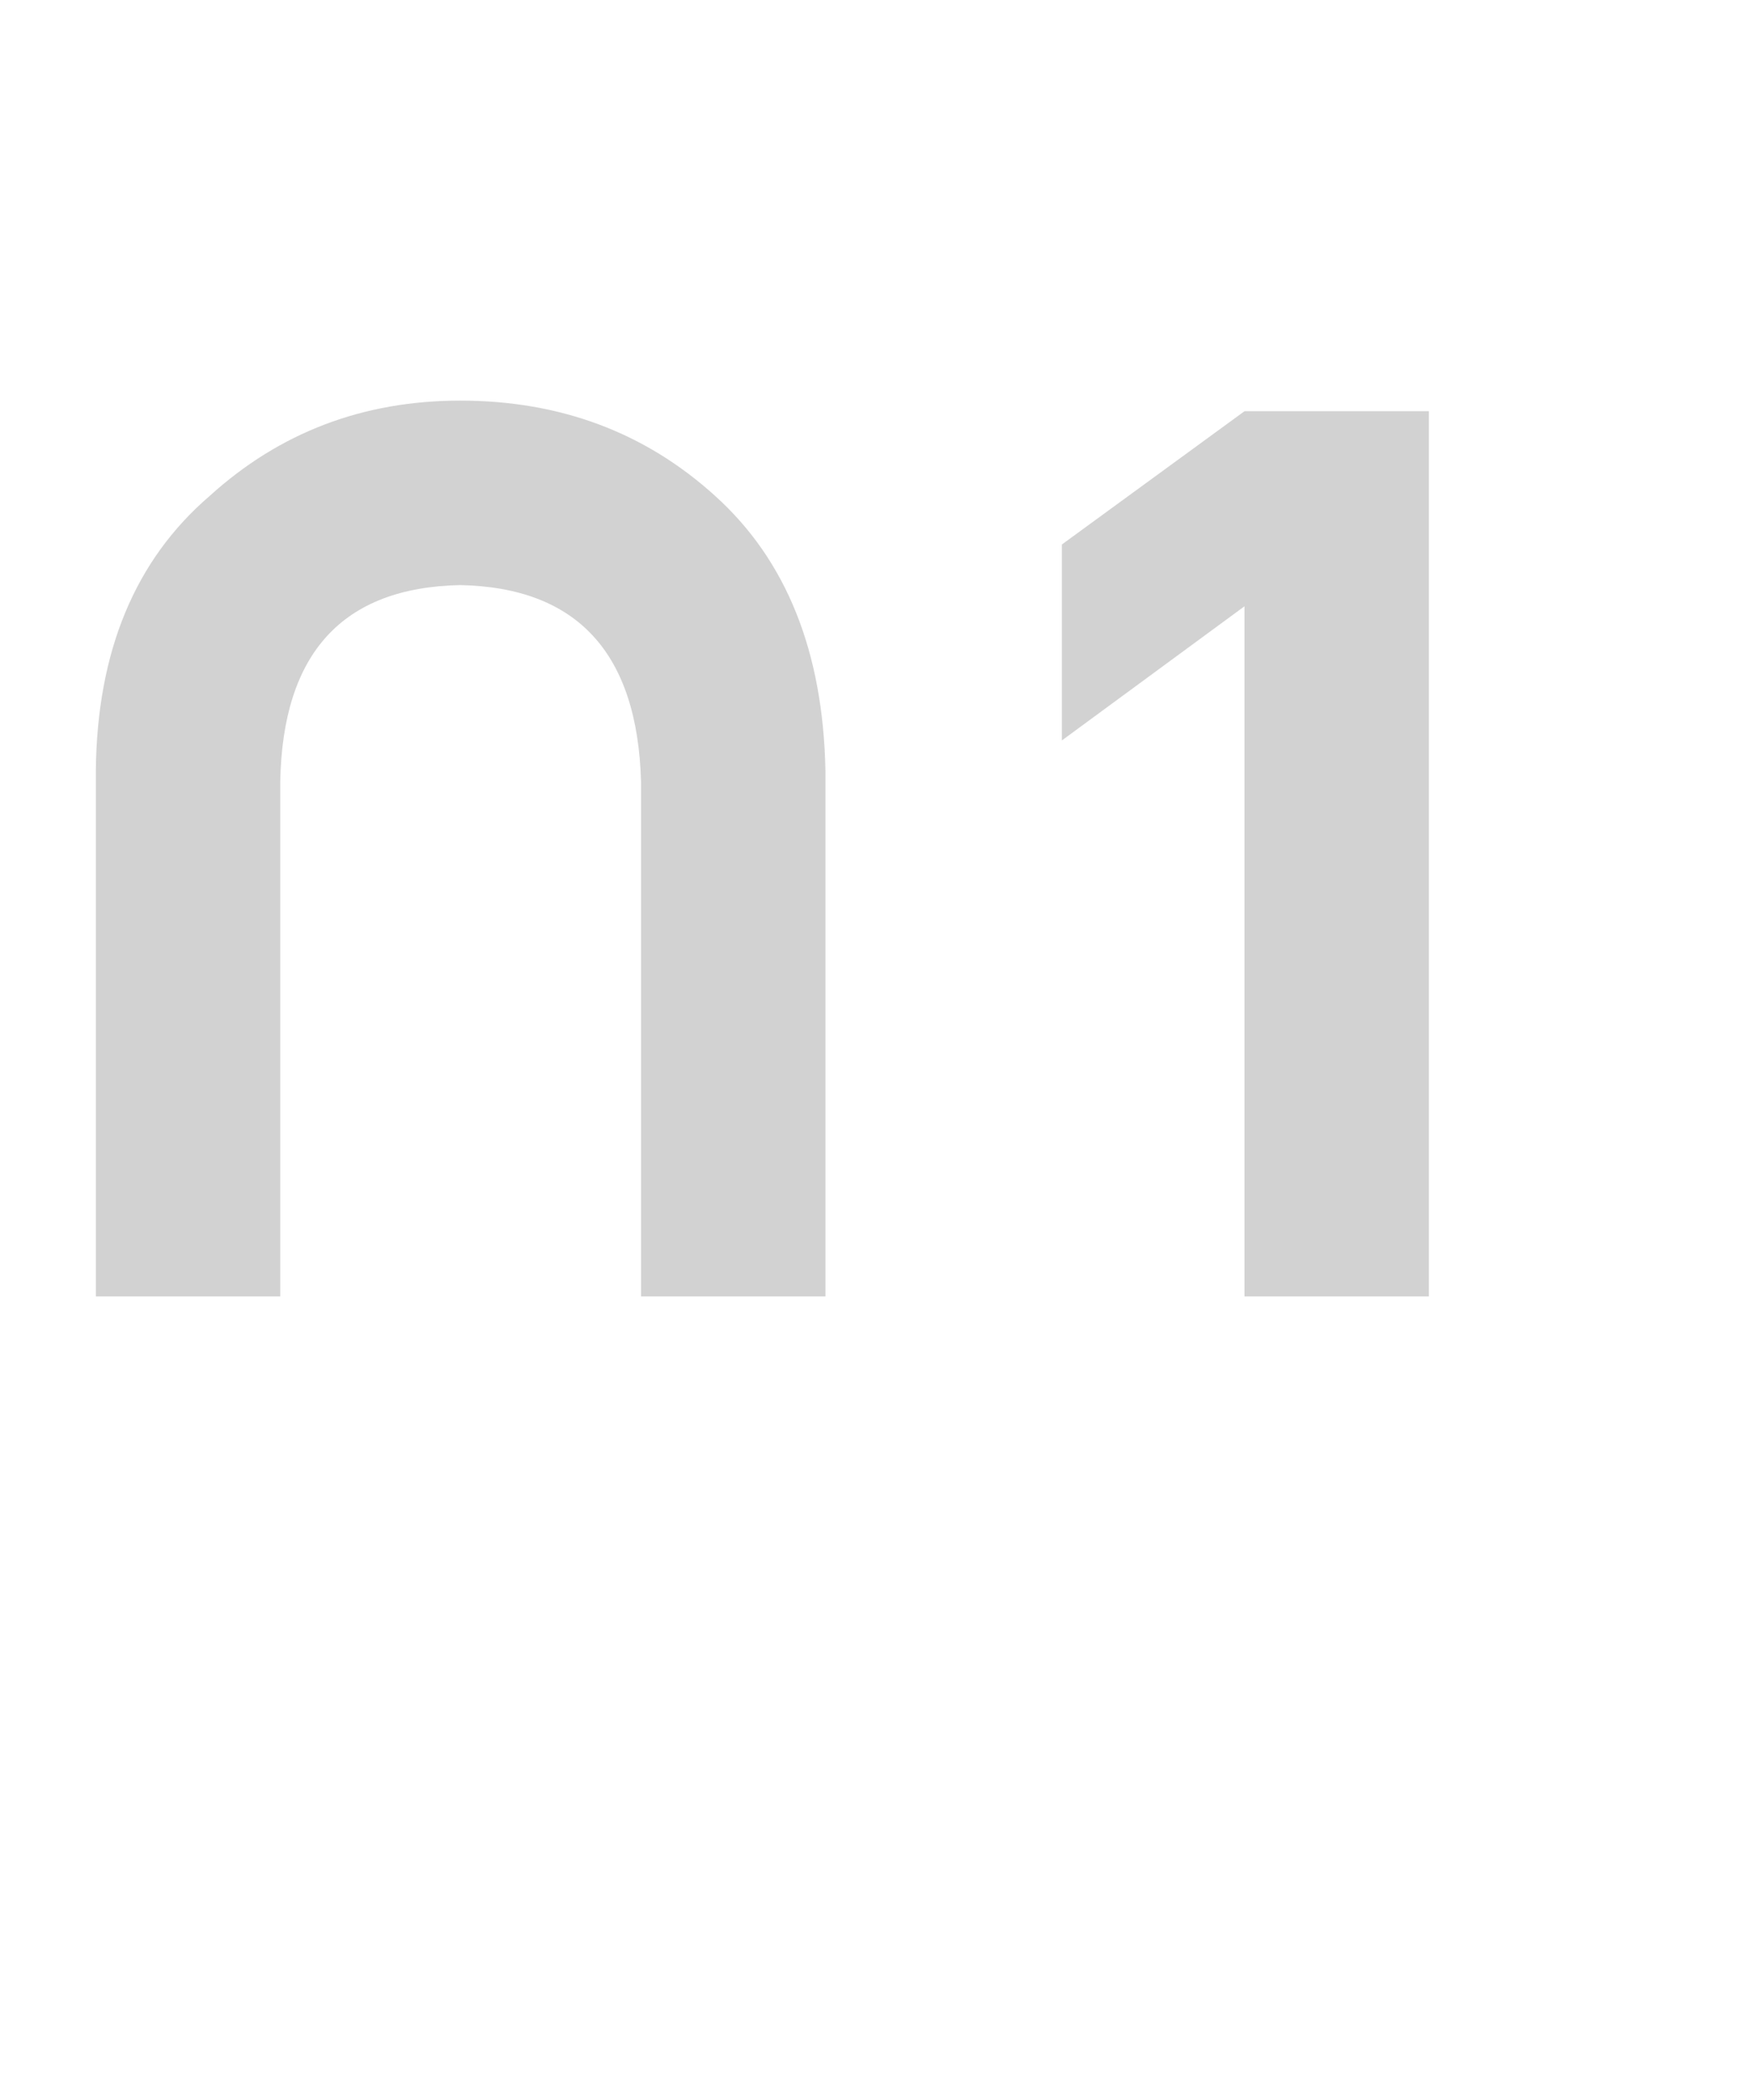 <?xml version="1.0" encoding="UTF-8"?>
<svg width="96px" height="115px" viewBox="0 0 96 115" version="1.1" xmlns="http://www.w3.org/2000/svg" xmlns:xlink="http://www.w3.org/1999/xlink">
    <!-- Generator: Sketch 64 (93537) - https://sketch.com -->
    <title>110-01</title>
    <desc>Created with Sketch.</desc>
    <g id="页面-1" stroke="none" stroke-width="1" fill="none" fill-rule="evenodd">
        <g id="MT5使用教程01-输出" transform="translate(-913, -1528)">
            <g id="10" transform="translate(360, 1528)">
                <g id="编组-12" transform="translate(398, 0)">
                    <g id="编组" transform="translate(155, 0)">
                        <rect id="110-01" fill="#FFFFFF" x="0" y="0" width="96" height="115"></rect>
                        <path d="M25.217,93.58 C30.695,93.516 35.352,91.743 39.187,88.263 C43.086,84.75 45.101,79.755 45.229,73.277 L45.229,42.195 C45.101,35.685 43.086,30.674 39.187,27.161 C35.352,23.681 30.695,21.94 25.217,21.94 C19.899,21.94 15.323,23.681 11.488,27.161 C7.396,30.674 5.317,35.685 5.252,42.195 L5.252,73.277 C5.317,79.755 7.396,84.75 11.488,88.263 C15.323,91.743 19.899,93.516 25.217,93.58 Z M25.217,83.477 C18.771,83.413 15.484,79.819 15.355,72.697 L15.355,42.823 C15.484,35.766 18.771,32.172 25.217,32.043 C31.63,32.172 34.933,35.766 35.126,42.823 L35.126,72.697 C34.933,79.819 31.63,83.413 25.217,83.477 Z M78.294,93 L78.294,22.521 L68.191,22.521 L58.185,29.82 L58.185,40.551 L68.191,33.204 L68.191,93 L78.294,93 Z" id="01" fill="#D2D2D2" fill-rule="nonzero"></path>
                        <rect id="矩形" fill="#FFFFFF" x="0" y="71" width="96" height="44"></rect>
                    </g>
                </g>
            </g>
        </g>
    </g>
</svg>